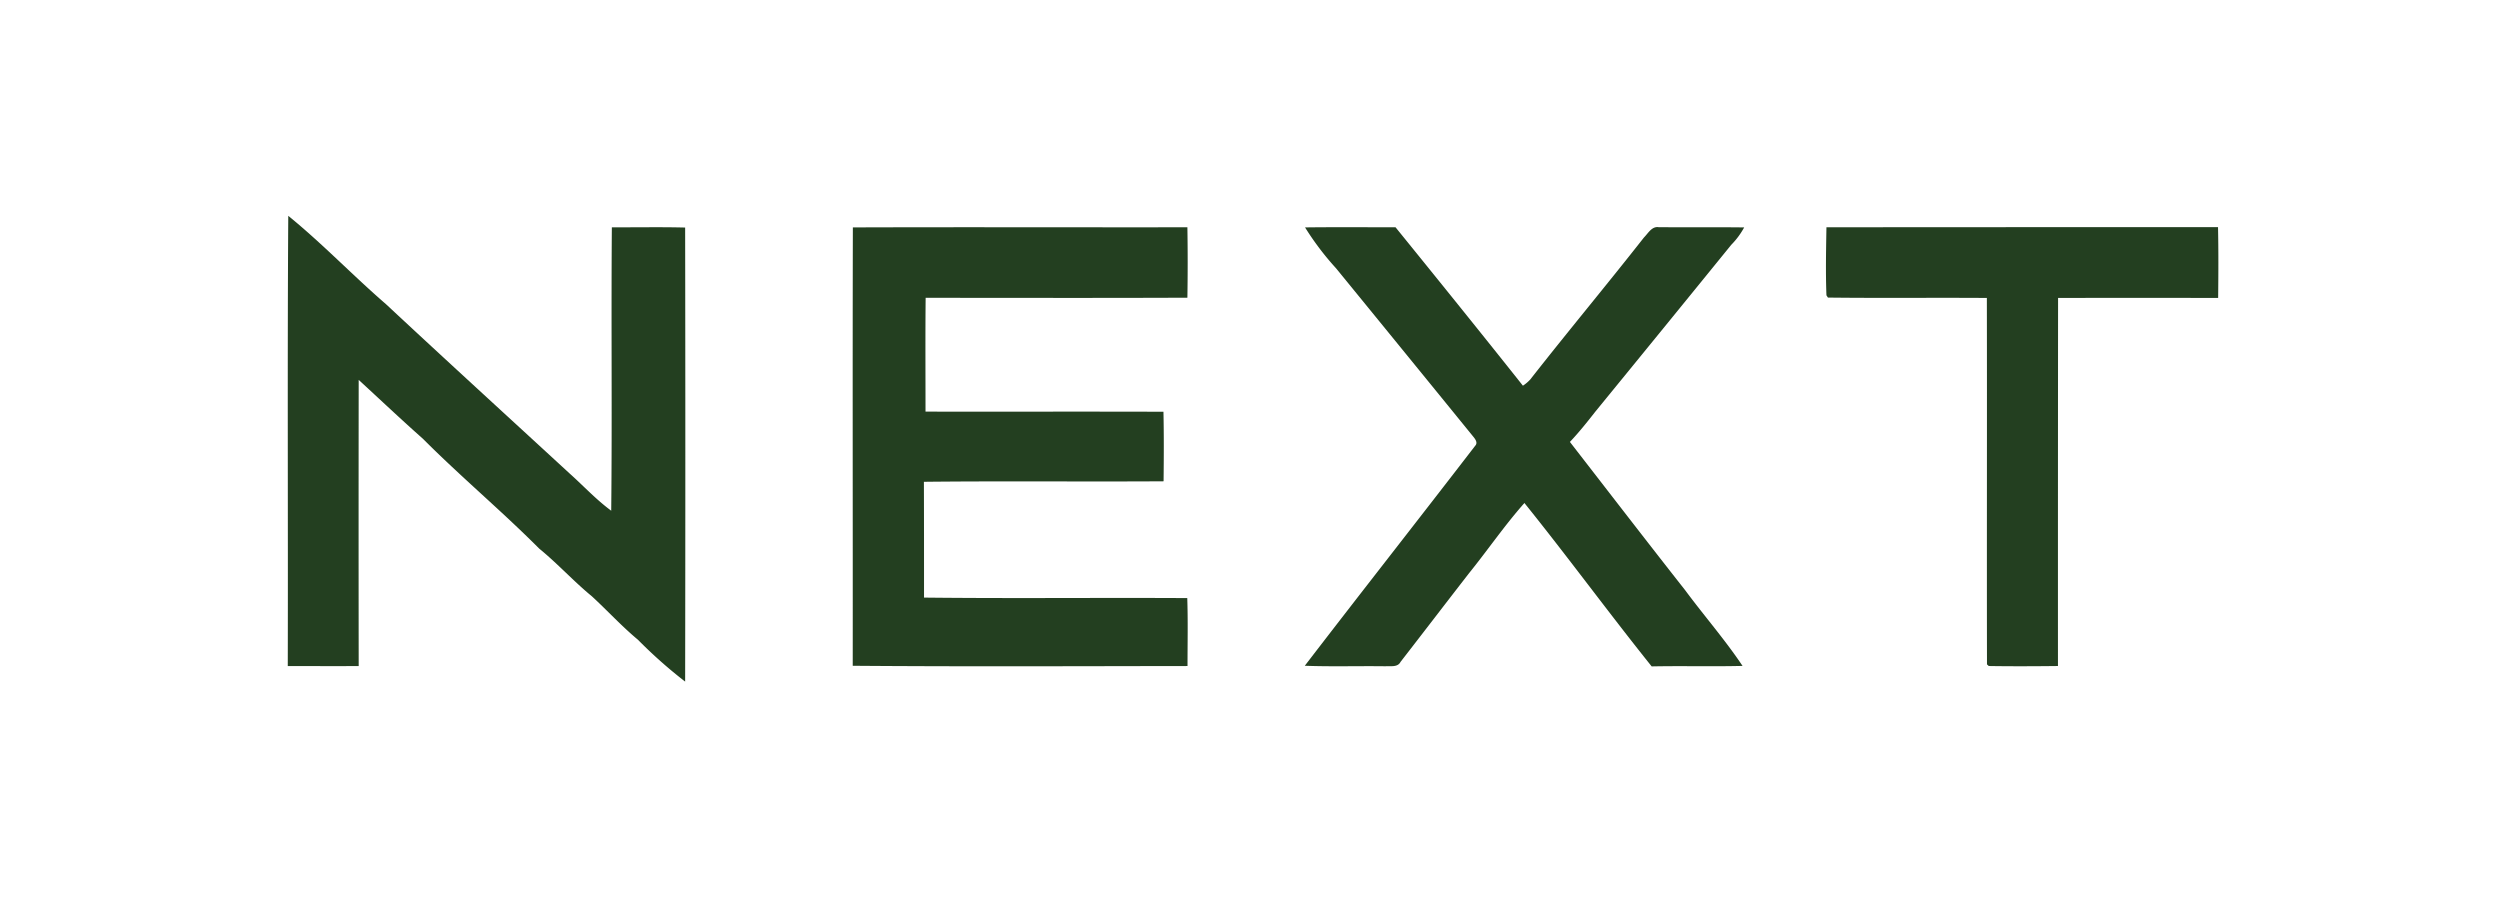 <svg xmlns="http://www.w3.org/2000/svg" width="139" height="50" viewBox="0 0 139 50">
  <g id="Group_1857" data-name="Group 1857" transform="translate(-38 -7098)">
    <g id="Group_1628" data-name="Group 1628" transform="translate(14099 23777)">
      <rect id="Rectangle_1111" data-name="Rectangle 1111" width="139" height="50" transform="translate(-14061 -16679)" fill="none"/>
      <g id="NEXT_LOGO" data-name="NEXT LOGO" transform="translate(-14045 -16667)">
        <path id="Layer" d="M.028.9C1.92,2.438,3.61,4.212,5.454,5.806c3.389,3.16,6.805,6.278,10.215,9.418.776.693,1.476,1.455,2.315,2.072.055-5.253-.007-10.506.035-15.758,1.358.007,2.717-.021,4.075.014q.021,12.619,0,25.245a26.167,26.167,0,0,1-2.626-2.328c-.9-.748-1.691-1.615-2.557-2.412C15.89,21.218,15,20.234,13.978,19.4,11.885,17.3,9.612,15.4,7.519,13.3c-1.213-1.074-2.384-2.183-3.576-3.278q-.01,7.952,0,15.911c-1.31.007-2.626,0-3.943,0C.021,17.594-.028,9.244.028.9Z" transform="translate(0 -0.9)" fill="#233f20"/>
        <path id="Layer-2" data-name="Layer" d="M453.272,9.943c6.2-.021,12.4,0,18.6-.007.021,1.3.021,2.606,0,3.915-4.851.021-9.7.007-14.553.007-.021,2.107-.007,4.22-.007,6.327,4.407.007,8.822-.007,13.229.007.028,1.289.021,2.578.007,3.867-4.435.028-8.884-.021-13.326.028.007,2.148.007,4.29.007,6.438,4.879.055,9.757,0,14.636.028.042,1.261.014,2.516.014,3.777-6.2.007-12.411.035-18.614-.014.007-8.122-.014-16.244.007-24.372Zm25.142,0c1.677-.021,3.354-.007,5.031-.007,2.37,2.924,4.74,5.856,7.082,8.808a2.21,2.21,0,0,0,.409-.346c2.079-2.654,4.241-5.246,6.32-7.893.236-.236.437-.631.818-.575,1.58.014,3.167-.007,4.754.014a4.237,4.237,0,0,1-.714.963q-3.773,4.646-7.56,9.279c-.45.575-.908,1.15-1.414,1.684,2.134,2.751,4.255,5.509,6.41,8.247,1.046,1.414,2.211,2.744,3.188,4.206-1.684.042-3.368-.007-5.052.028-2.4-2.994-4.671-6.1-7.075-9.085-1.1,1.24-2.037,2.613-3.077,3.9-1.275,1.642-2.536,3.292-3.811,4.934-.159.312-.547.222-.839.243-1.5-.021-2.994.028-4.484-.028,3.139-4.089,6.327-8.143,9.473-12.231.159-.166.007-.367-.1-.5q-3.811-4.685-7.63-9.362A15.643,15.643,0,0,1,478.414,9.943Zm28.981-.007q10.883-.01,21.78-.007c.028,1.31.021,2.619.007,3.936q-4.459-.01-8.9,0-.01,10.228-.007,20.464c-1.282.014-2.564.021-3.846,0l-.1-.09c-.014-6.791.007-13.589-.007-20.374-2.945-.021-5.89.014-8.836-.021l-.083-.125c-.049-1.261-.021-2.522,0-3.784Z" transform="translate(-421.853 -9.299)" fill="#233f20"/>
      </g>
    </g>
  </g>
</svg>
